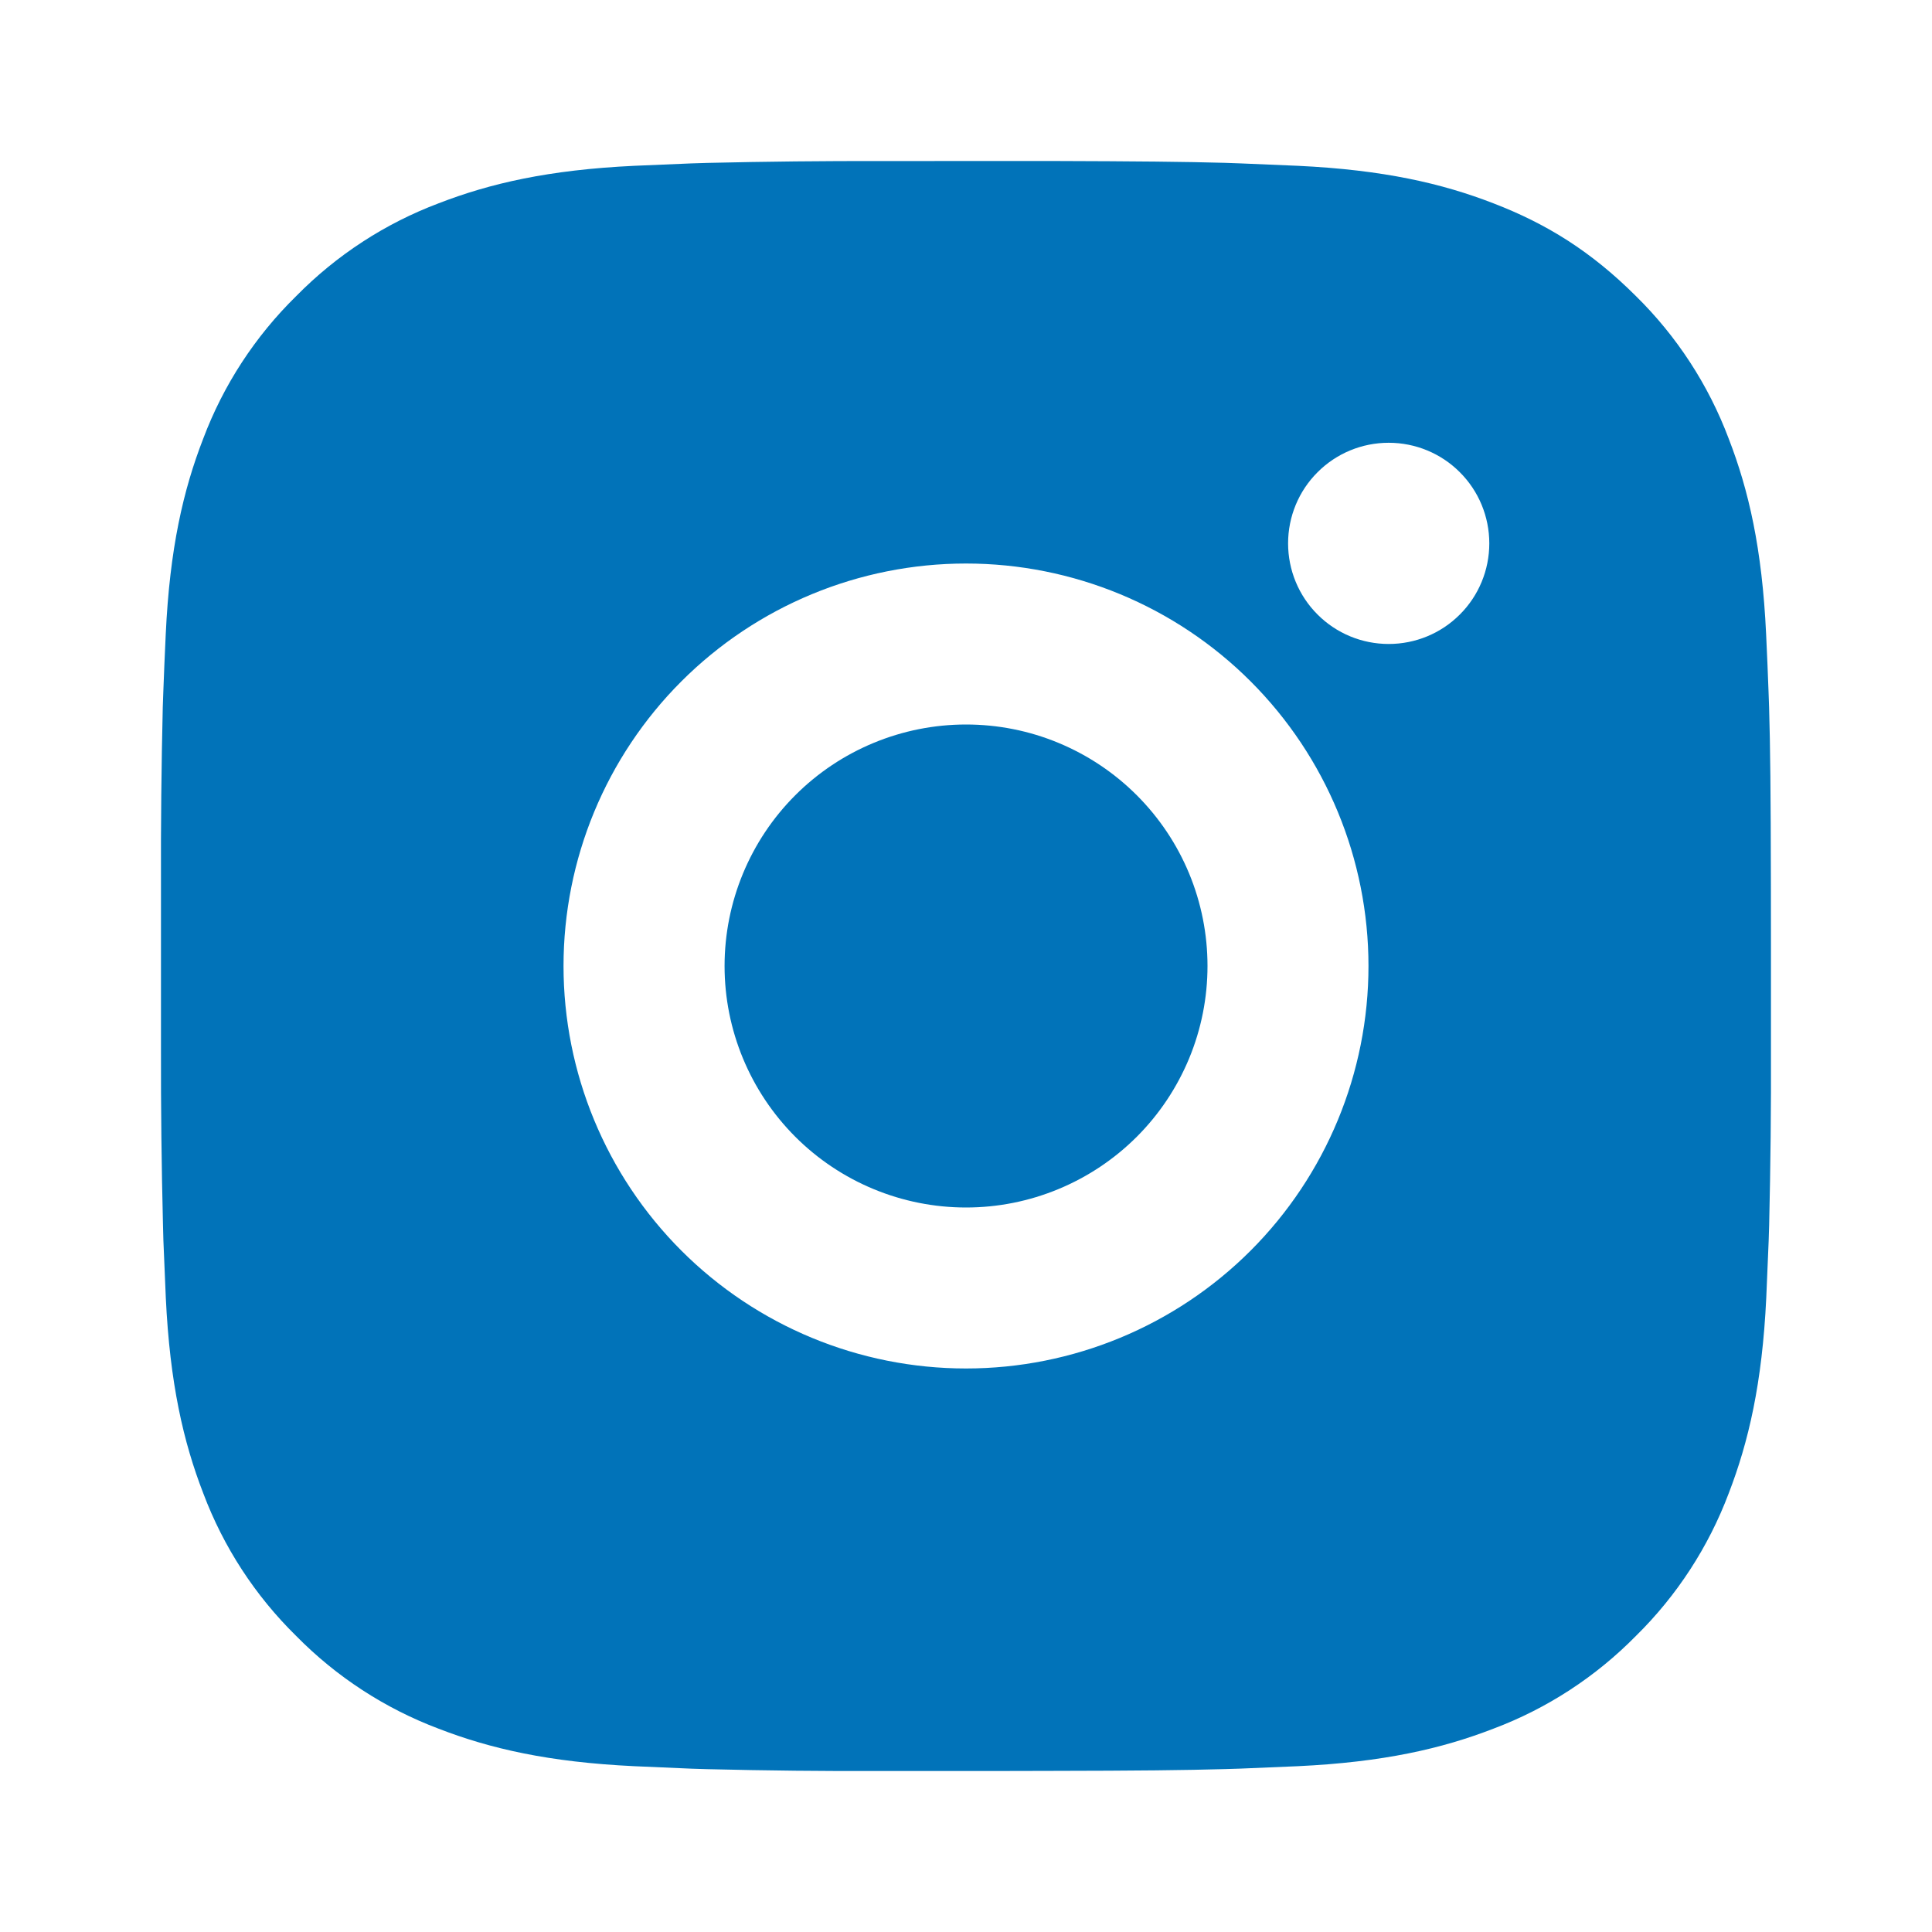 <svg width="28" height="28" viewBox="0 0 28 28" fill="none" xmlns="http://www.w3.org/2000/svg">
<path d="M15.199 2.333C16.512 2.337 17.178 2.344 17.753 2.36L17.979 2.368C18.241 2.378 18.498 2.389 18.81 2.403C20.051 2.462 20.898 2.658 21.642 2.946C22.412 3.242 23.06 3.643 23.709 4.291C24.302 4.874 24.761 5.579 25.054 6.358C25.342 7.101 25.538 7.948 25.596 9.191C25.61 9.501 25.622 9.759 25.631 10.022L25.639 10.248C25.656 10.822 25.663 11.488 25.665 12.801L25.666 13.671V15.199C25.669 16.05 25.66 16.901 25.64 17.752L25.633 17.978C25.623 18.241 25.612 18.499 25.598 18.809C25.539 20.051 25.341 20.897 25.054 21.642C24.761 22.42 24.302 23.126 23.709 23.709C23.126 24.302 22.42 24.762 21.642 25.054C20.898 25.342 20.051 25.538 18.81 25.597L17.979 25.632L17.753 25.639C17.178 25.655 16.512 25.663 15.199 25.665L14.329 25.667H12.802C11.95 25.67 11.099 25.661 10.248 25.64L10.021 25.633C9.745 25.622 9.468 25.61 9.191 25.597C7.95 25.538 7.103 25.342 6.358 25.054C5.58 24.761 4.875 24.302 4.292 23.709C3.698 23.126 3.239 22.421 2.946 21.642C2.658 20.898 2.462 20.051 2.403 18.809L2.368 17.978L2.362 17.752C2.341 16.901 2.331 16.05 2.333 15.199V12.801C2.33 11.95 2.339 11.099 2.359 10.248L2.367 10.022C2.376 9.759 2.388 9.501 2.402 9.191C2.46 7.948 2.656 7.103 2.945 6.358C3.238 5.579 3.698 4.874 4.293 4.291C4.876 3.698 5.58 3.239 6.358 2.946C7.103 2.658 7.948 2.462 9.191 2.403C9.501 2.389 9.76 2.378 10.021 2.368L10.248 2.361C11.099 2.341 11.95 2.332 12.8 2.334L15.199 2.333ZM14 8.167C12.453 8.167 10.969 8.781 9.875 9.875C8.781 10.969 8.167 12.453 8.167 14C8.167 15.547 8.781 17.031 9.875 18.125C10.969 19.219 12.453 19.833 14 19.833C15.547 19.833 17.031 19.219 18.125 18.125C19.219 17.031 19.833 15.547 19.833 14C19.833 12.453 19.219 10.969 18.125 9.875C17.031 8.781 15.547 8.167 14 8.167ZM14 10.5C14.46 10.5 14.915 10.59 15.339 10.766C15.764 10.942 16.15 11.2 16.475 11.525C16.8 11.85 17.058 12.235 17.234 12.66C17.41 13.085 17.5 13.54 17.5 13.999C17.5 14.459 17.41 14.914 17.234 15.339C17.058 15.763 16.801 16.149 16.476 16.474C16.151 16.799 15.765 17.057 15.34 17.233C14.916 17.409 14.461 17.5 14.001 17.5C13.073 17.5 12.182 17.131 11.526 16.475C10.87 15.818 10.501 14.928 10.501 14C10.501 13.072 10.87 12.181 11.526 11.525C12.182 10.869 13.073 10.5 14.001 10.5M20.126 6.417C19.739 6.417 19.368 6.57 19.095 6.844C18.821 7.117 18.668 7.488 18.668 7.875C18.668 8.262 18.821 8.633 19.095 8.906C19.368 9.18 19.739 9.333 20.126 9.333C20.513 9.333 20.884 9.18 21.157 8.906C21.431 8.633 21.584 8.262 21.584 7.875C21.584 7.488 21.431 7.117 21.157 6.844C20.884 6.57 20.513 6.417 20.126 6.417Z" fill="#0173B9"/>
</svg>
